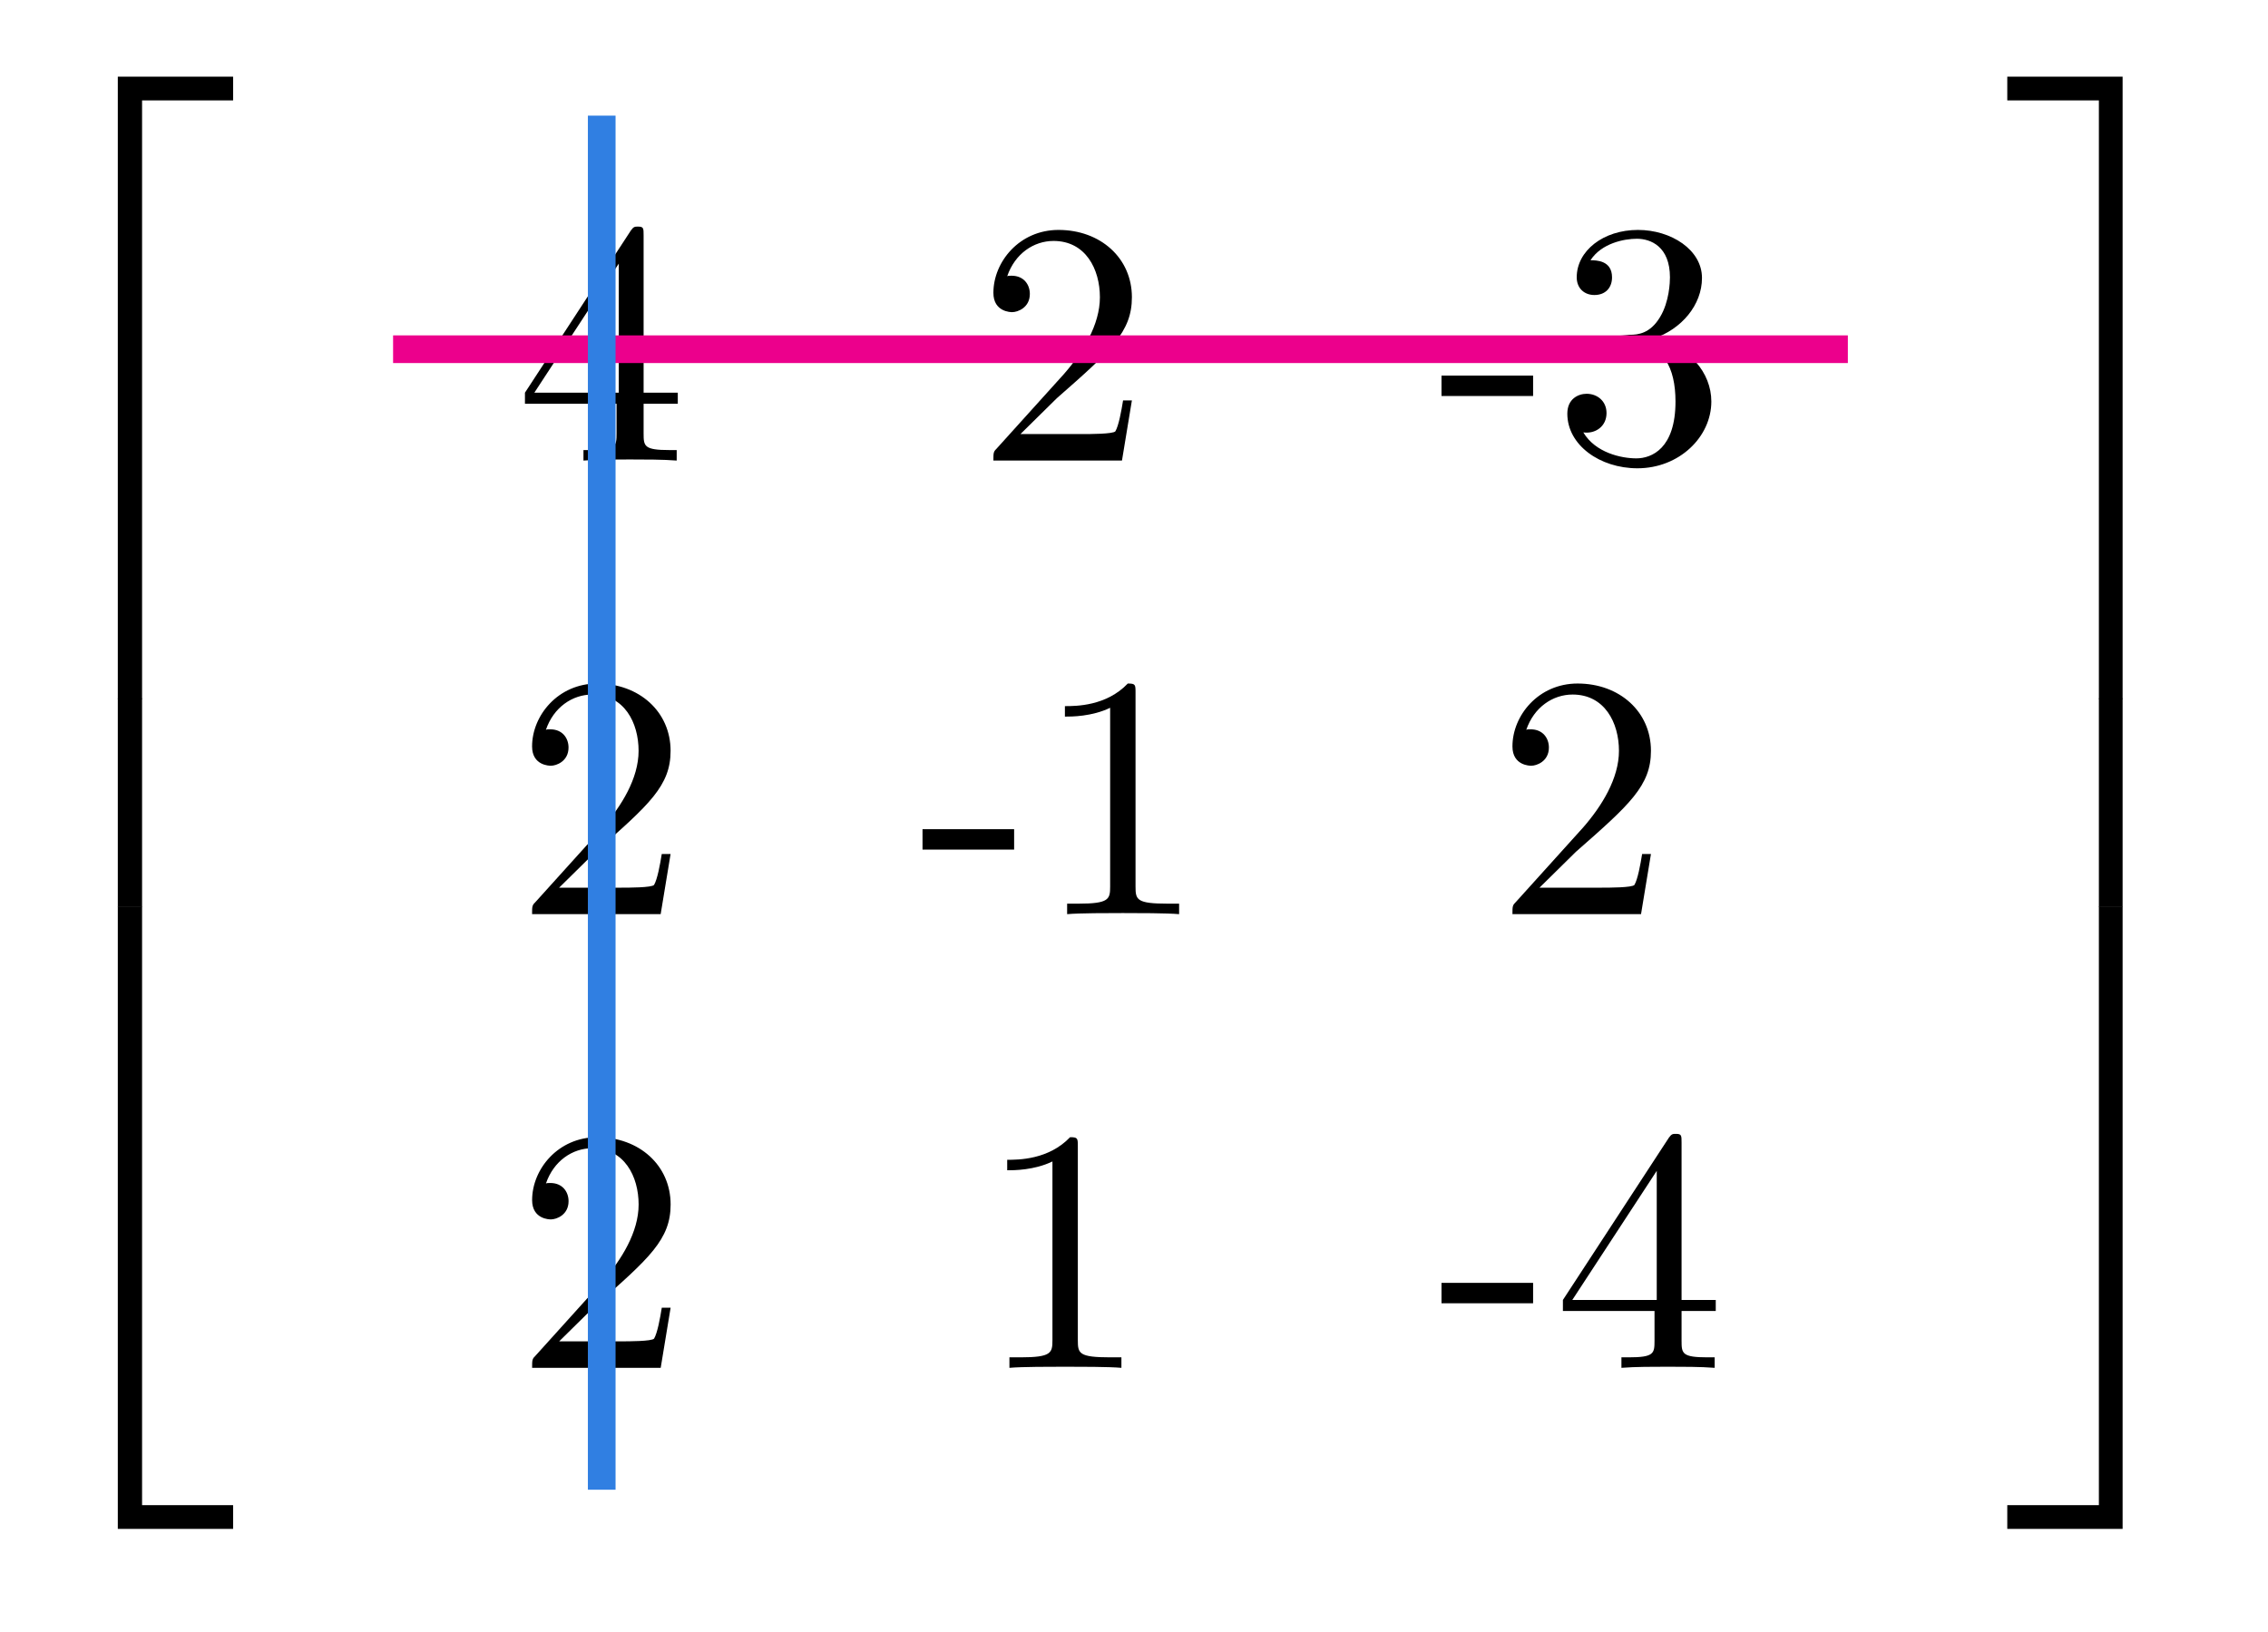 <?xml version="1.0" encoding="UTF-8"?>
<svg xmlns="http://www.w3.org/2000/svg" xmlns:xlink="http://www.w3.org/1999/xlink" width="64.223pt" height="46.224pt" viewBox="0 0 64.223 46.224" version="1.2">
<defs>
<g>
<symbol overflow="visible" id="glyph0-0">
<path style="stroke:none;" d=""/>
</symbol>
<symbol overflow="visible" id="glyph0-1">
<path style="stroke:none;" d="M 2.875 -1.609 L 2.875 -0.766 C 2.875 -0.406 2.859 -0.297 2.141 -0.297 L 1.938 -0.297 L 1.938 0 C 2.328 -0.031 2.844 -0.031 3.25 -0.031 C 3.656 -0.031 4.188 -0.031 4.578 0 L 4.578 -0.297 L 4.375 -0.297 C 3.656 -0.297 3.641 -0.406 3.641 -0.766 L 3.641 -1.609 L 4.609 -1.609 L 4.609 -1.922 L 3.641 -1.922 L 3.641 -6.375 C 3.641 -6.578 3.641 -6.625 3.484 -6.625 C 3.391 -6.625 3.359 -6.625 3.281 -6.516 L 0.281 -1.922 L 0.281 -1.609 Z M 2.938 -1.922 L 0.547 -1.922 L 2.938 -5.578 Z M 2.938 -1.922 "/>
</symbol>
<symbol overflow="visible" id="glyph0-2">
<path style="stroke:none;" d="M 1.25 -0.75 L 2.281 -1.766 C 3.812 -3.109 4.406 -3.641 4.406 -4.625 C 4.406 -5.734 3.516 -6.531 2.328 -6.531 C 1.219 -6.531 0.484 -5.625 0.484 -4.75 C 0.484 -4.203 0.984 -4.203 1.016 -4.203 C 1.172 -4.203 1.516 -4.328 1.516 -4.719 C 1.516 -4.984 1.344 -5.234 1 -5.234 C 0.922 -5.234 0.906 -5.234 0.875 -5.219 C 1.094 -5.859 1.625 -6.219 2.188 -6.219 C 3.094 -6.219 3.5 -5.422 3.5 -4.625 C 3.5 -3.844 3.016 -3.062 2.484 -2.453 L 0.594 -0.359 C 0.484 -0.25 0.484 -0.234 0.484 0 L 4.125 0 L 4.406 -1.703 L 4.156 -1.703 C 4.109 -1.406 4.031 -0.984 3.938 -0.828 C 3.875 -0.75 3.219 -0.75 3 -0.75 Z M 1.25 -0.75 "/>
</symbol>
<symbol overflow="visible" id="glyph0-3">
<path style="stroke:none;" d="M 2.703 -1.828 L 2.703 -2.406 L 0.109 -2.406 L 0.109 -1.828 Z M 2.703 -1.828 "/>
</symbol>
<symbol overflow="visible" id="glyph0-4">
<path style="stroke:none;" d="M 2.844 -3.453 C 3.641 -3.719 4.219 -4.406 4.219 -5.172 C 4.219 -5.969 3.344 -6.531 2.406 -6.531 C 1.422 -6.531 0.672 -5.938 0.672 -5.188 C 0.672 -4.875 0.891 -4.688 1.172 -4.688 C 1.484 -4.688 1.672 -4.891 1.672 -5.188 C 1.672 -5.672 1.219 -5.672 1.062 -5.672 C 1.375 -6.156 2.016 -6.281 2.375 -6.281 C 2.766 -6.281 3.312 -6.062 3.312 -5.188 C 3.312 -5.062 3.297 -4.5 3.031 -4.062 C 2.75 -3.594 2.406 -3.562 2.172 -3.562 C 2.094 -3.547 1.859 -3.531 1.781 -3.531 C 1.703 -3.516 1.641 -3.5 1.641 -3.406 C 1.641 -3.297 1.703 -3.297 1.875 -3.297 L 2.297 -3.297 C 3.109 -3.297 3.469 -2.641 3.469 -1.672 C 3.469 -0.344 2.797 -0.062 2.359 -0.062 C 1.938 -0.062 1.203 -0.219 0.859 -0.797 C 1.203 -0.75 1.516 -0.969 1.516 -1.344 C 1.516 -1.688 1.25 -1.891 0.953 -1.891 C 0.719 -1.891 0.406 -1.75 0.406 -1.328 C 0.406 -0.438 1.328 0.219 2.391 0.219 C 3.578 0.219 4.484 -0.672 4.484 -1.672 C 4.484 -2.484 3.859 -3.25 2.844 -3.453 Z M 2.844 -3.453 "/>
</symbol>
<symbol overflow="visible" id="glyph0-5">
<path style="stroke:none;" d="M 2.875 -6.266 C 2.875 -6.5 2.875 -6.531 2.656 -6.531 C 2.047 -5.891 1.188 -5.891 0.875 -5.891 L 0.875 -5.594 C 1.062 -5.594 1.641 -5.594 2.156 -5.844 L 2.156 -0.781 C 2.156 -0.422 2.125 -0.297 1.25 -0.297 L 0.938 -0.297 L 0.938 0 C 1.281 -0.031 2.125 -0.031 2.516 -0.031 C 2.906 -0.031 3.766 -0.031 4.109 0 L 4.109 -0.297 L 3.797 -0.297 C 2.906 -0.297 2.875 -0.406 2.875 -0.781 Z M 2.875 -6.266 "/>
</symbol>
<symbol overflow="visible" id="glyph1-0">
<path style="stroke:none;" d=""/>
</symbol>
<symbol overflow="visible" id="glyph1-1">
<path style="stroke:none;" d="M 3.188 17.25 L 3.875 17.25 L 3.875 0.297 L 6.453 0.297 L 6.453 -0.375 L 3.188 -0.375 Z M 3.188 17.25 "/>
</symbol>
<symbol overflow="visible" id="glyph1-2">
<path style="stroke:none;" d="M 3.188 5.891 L 3.875 5.891 L 3.875 -0.016 L 3.188 -0.016 Z M 3.188 5.891 "/>
</symbol>
<symbol overflow="visible" id="glyph1-3">
<path style="stroke:none;" d="M 3.188 17.234 L 6.453 17.234 L 6.453 16.562 L 3.875 16.562 L 3.875 -0.391 L 3.188 -0.391 Z M 3.188 17.234 "/>
</symbol>
<symbol overflow="visible" id="glyph1-4">
<path style="stroke:none;" d="M 2.656 17.25 L 3.328 17.25 L 3.328 -0.375 L 0.062 -0.375 L 0.062 0.297 L 2.656 0.297 Z M 2.656 17.25 "/>
</symbol>
<symbol overflow="visible" id="glyph1-5">
<path style="stroke:none;" d="M 2.656 5.891 L 3.328 5.891 L 3.328 -0.016 L 2.656 -0.016 Z M 2.656 5.891 "/>
</symbol>
<symbol overflow="visible" id="glyph1-6">
<path style="stroke:none;" d="M 2.656 16.562 L 0.062 16.562 L 0.062 17.234 L 3.328 17.234 L 3.328 -0.391 L 2.656 -0.391 Z M 2.656 16.562 "/>
</symbol>
</g>
</defs>
<g id="surface1">
<g style="fill:rgb(0%,0%,0%);fill-opacity:1;">
  <use xlink:href="#glyph0-1" x="14.584" y="13.042"/>
</g>
<g style="fill:rgb(0%,0%,0%);fill-opacity:1;">
  <use xlink:href="#glyph0-2" x="27.646" y="13.042"/>
</g>
<g style="fill:rgb(0%,0%,0%);fill-opacity:1;">
  <use xlink:href="#glyph0-3" x="40.71" y="13.042"/>
  <use xlink:href="#glyph0-4" x="43.976" y="13.042"/>
</g>
<g style="fill:rgb(0%,0%,0%);fill-opacity:1;">
  <use xlink:href="#glyph0-2" x="14.583" y="25.887"/>
</g>
<g style="fill:rgb(0%,0%,0%);fill-opacity:1;">
  <use xlink:href="#glyph0-3" x="26.014" y="25.887"/>
  <use xlink:href="#glyph0-5" x="29.28" y="25.887"/>
</g>
<g style="fill:rgb(0%,0%,0%);fill-opacity:1;">
  <use xlink:href="#glyph0-2" x="42.344" y="25.887"/>
</g>
<g style="fill:rgb(0%,0%,0%);fill-opacity:1;">
  <use xlink:href="#glyph0-2" x="14.584" y="38.734"/>
</g>
<g style="fill:rgb(0%,0%,0%);fill-opacity:1;">
  <use xlink:href="#glyph0-5" x="27.646" y="38.734"/>
</g>
<g style="fill:rgb(0%,0%,0%);fill-opacity:1;">
  <use xlink:href="#glyph0-3" x="40.71" y="38.734"/>
  <use xlink:href="#glyph0-1" x="43.976" y="38.734"/>
</g>
<g style="fill:rgb(0%,0%,0%);fill-opacity:1;">
  <use xlink:href="#glyph1-1" x="0.148" y="2.546"/>
</g>
<g style="fill:rgb(0%,0%,0%);fill-opacity:1;">
  <use xlink:href="#glyph1-2" x="0.148" y="19.791"/>
</g>
<g style="fill:rgb(0%,0%,0%);fill-opacity:1;">
  <use xlink:href="#glyph1-3" x="0.148" y="26.061"/>
</g>
<g style="fill:rgb(0%,0%,0%);fill-opacity:1;">
  <use xlink:href="#glyph1-4" x="56.778" y="2.546"/>
</g>
<g style="fill:rgb(0%,0%,0%);fill-opacity:1;">
  <use xlink:href="#glyph1-5" x="56.778" y="19.791"/>
</g>
<g style="fill:rgb(0%,0%,0%);fill-opacity:1;">
  <use xlink:href="#glyph1-6" x="56.778" y="26.061"/>
</g>
<path style="fill:none;stroke-width:0.797;stroke-linecap:butt;stroke-linejoin:miter;stroke:rgb(92.548%,0%,54.903%);stroke-opacity:1;stroke-miterlimit:10;" d="M -20.954 13.063 L 20.953 13.063 " transform="matrix(0.983,0,0,-0.983,31.729,22.73)"/>
<path style="fill:none;stroke-width:0.797;stroke-linecap:butt;stroke-linejoin:miter;stroke:rgb(18.825%,49.805%,88.628%);stroke-opacity:1;stroke-miterlimit:10;" d="M -14.944 19.792 L -14.944 -19.792 " transform="matrix(0.983,0,0,-0.983,31.729,22.73)"/>
</g>
</svg>
